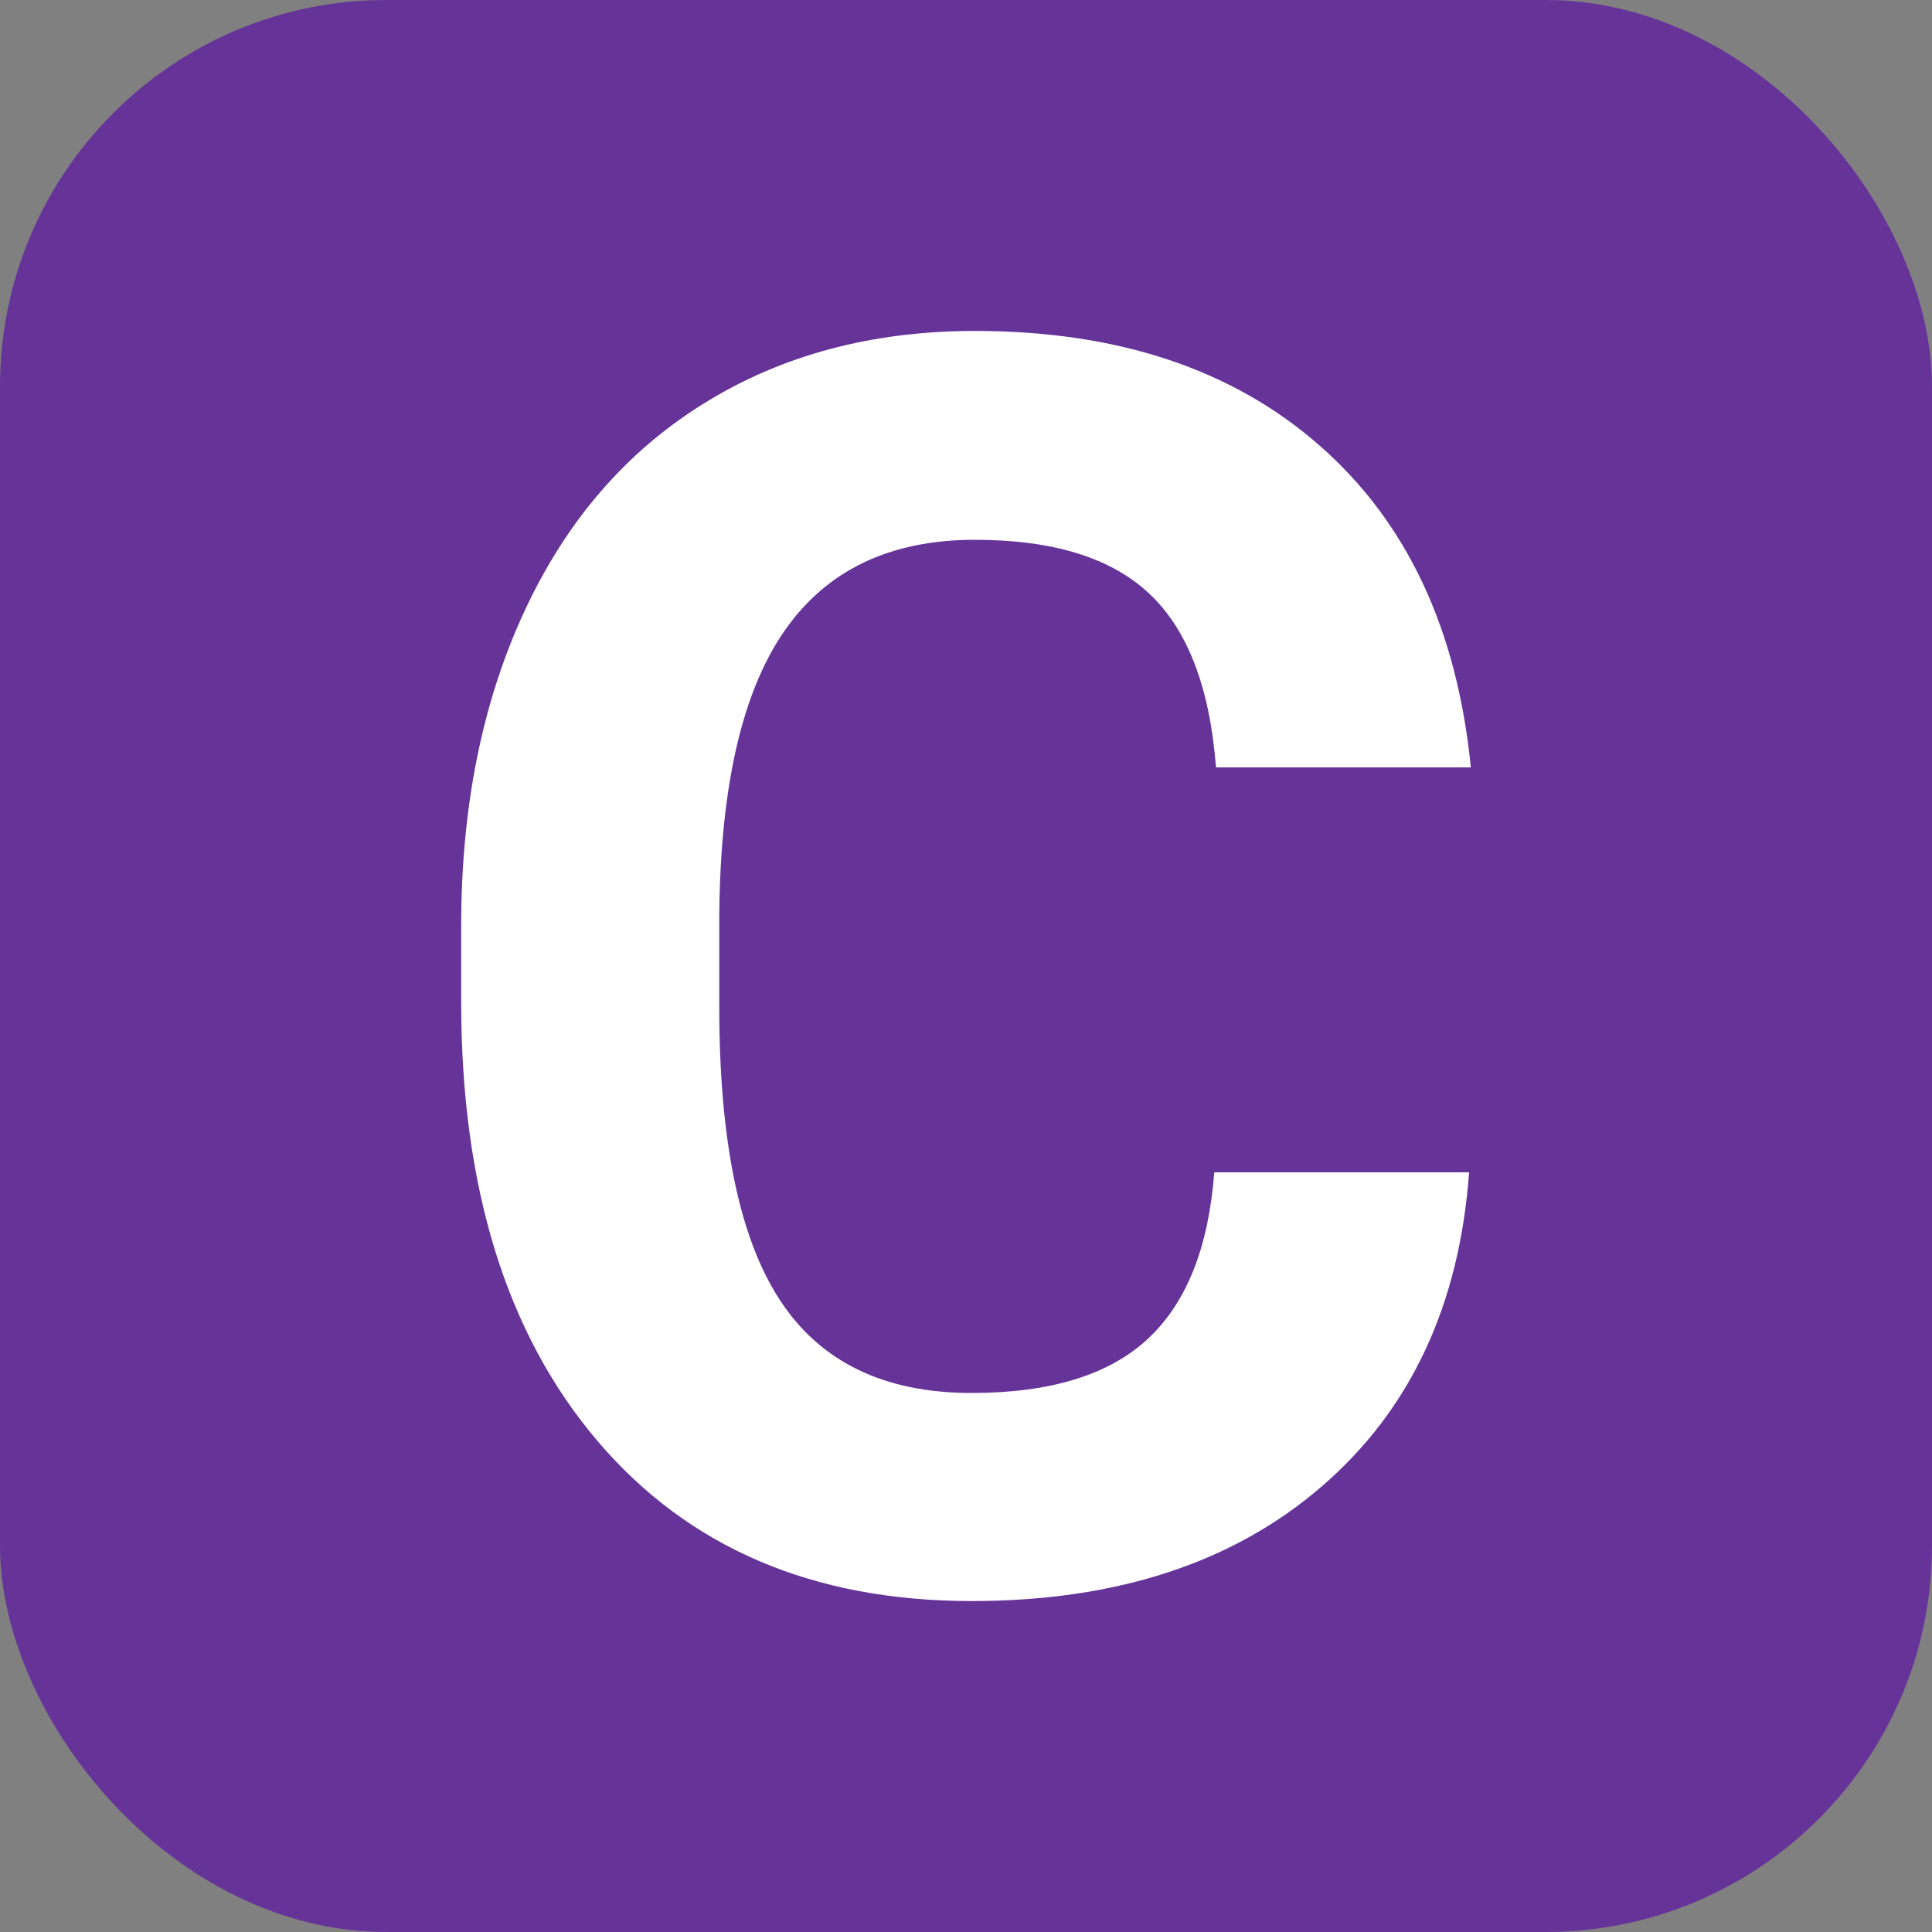 <svg xmlns="http://www.w3.org/2000/svg" width="256" height="256" viewBox="0 0 100 100"><rect x="0" y="0" width="100" height="100" fill="#808080" stroke="none"/><rect width="100" height="100" rx="20" fill="#663399"></rect><path d="M62.85 60.68L76.04 60.68Q75.29 71.01 68.41 76.94Q61.54 82.87 50.29 82.87L50.29 82.87Q37.98 82.87 30.93 74.59Q23.87 66.30 23.87 51.85L23.87 51.85L23.87 47.93Q23.87 38.71 27.13 31.67Q30.38 24.64 36.42 20.89Q42.46 17.13 50.46 17.13L50.46 17.13Q61.54 17.13 68.30 23.06Q75.07 28.99 76.13 39.72L76.13 39.72L62.94 39.72Q62.46 33.52 59.49 30.73Q56.53 27.94 50.46 27.94L50.46 27.94Q43.87 27.94 40.60 32.66Q37.32 37.39 37.23 47.32L37.23 47.32L37.23 52.15Q37.23 62.52 40.38 67.31Q43.52 72.10 50.29 72.10L50.29 72.10Q56.39 72.10 59.40 69.31Q62.41 66.52 62.85 60.68L62.85 60.68Z" fill="#fff"></path></svg>
